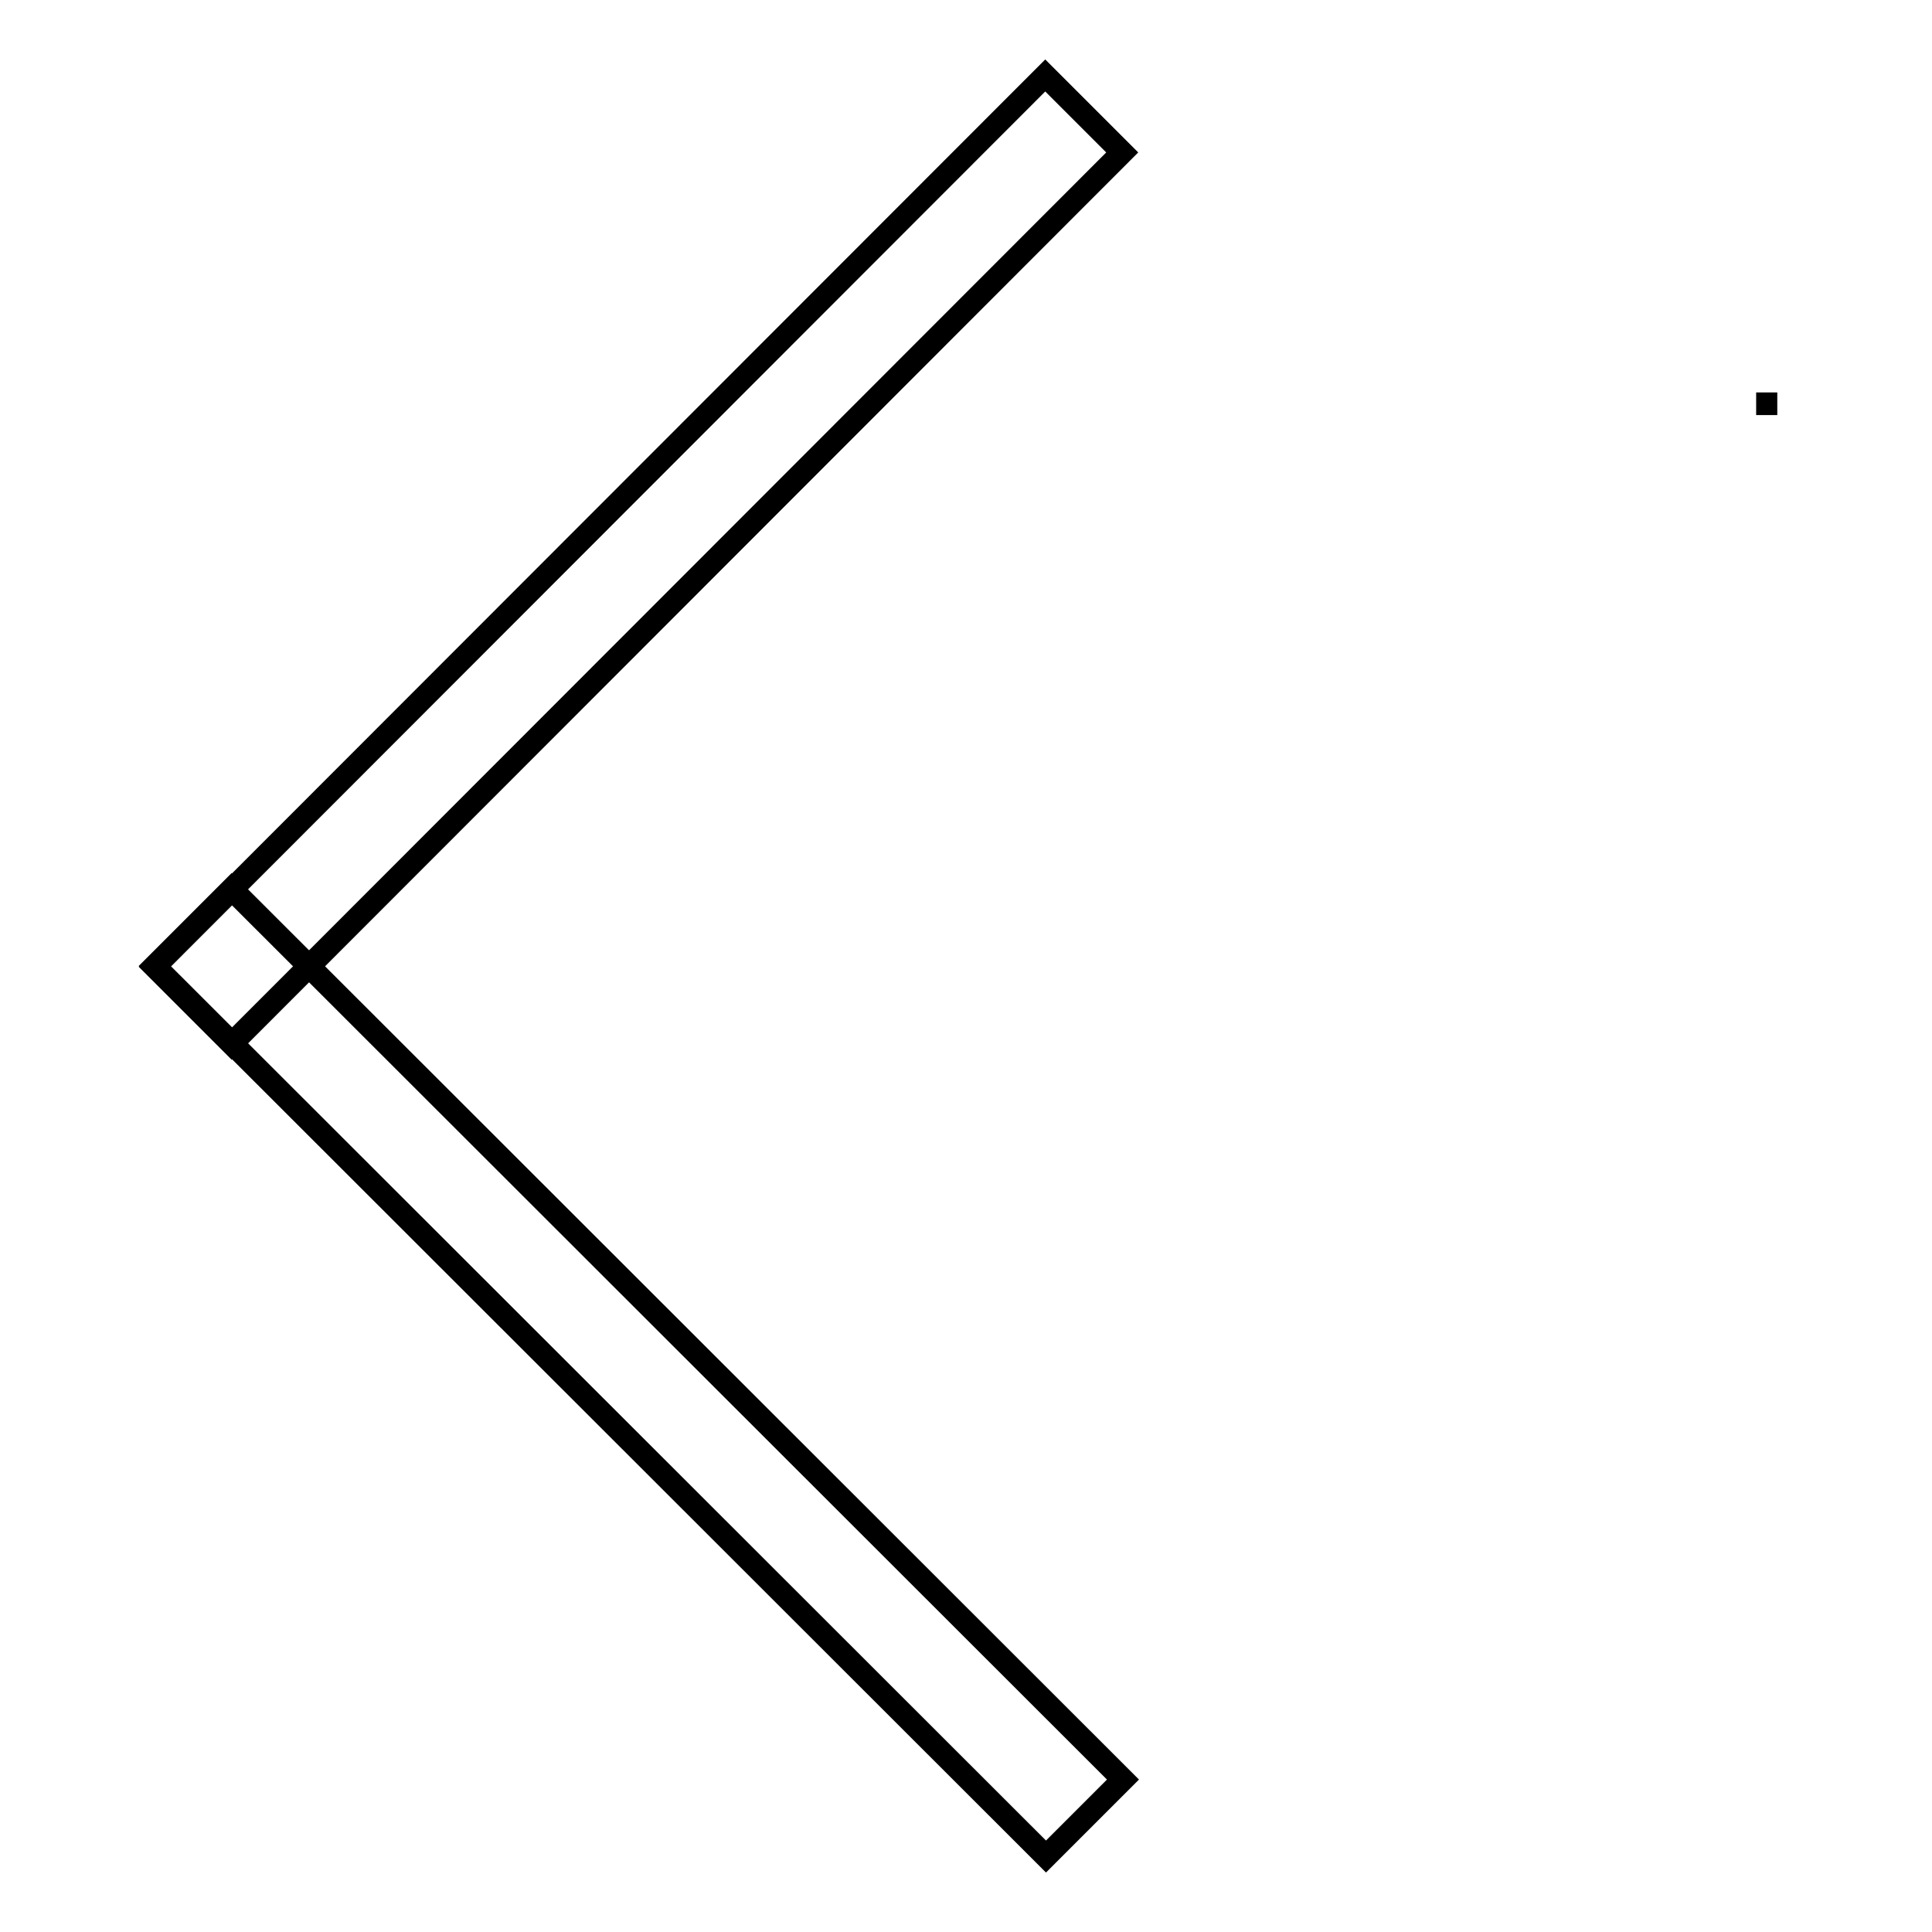 <?xml version="1.0" encoding="utf-8"?>
<!-- Svg Vector Icons : http://www.onlinewebfonts.com/icon -->
<!DOCTYPE svg PUBLIC "-//W3C//DTD SVG 1.1//EN" "http://www.w3.org/Graphics/SVG/1.1/DTD/svg11.dtd">
<svg version="1.1" xmlns="http://www.w3.org/2000/svg" xmlns:xlink="http://www.w3.org/1999/xlink" x="0px" y="0px" viewBox="0 0 256 256" enable-background="new 0 0 256 256" xml:space="preserve">
<g><g><path stroke-width="3" fill-opacity="0" stroke="#000000"  d="M232.7,53.5L232.7,53.5h2.8H232.7z"/><path stroke-width="3" fill-opacity="0" stroke="#000000"  d="M30.7,138.3l-10.2-10.2L138.5,10l10.2,10.2L30.7,138.3z"/><path stroke-width="3" fill-opacity="0" stroke="#000000"  d="M148.8,235.8L138.6,246L20.5,128l10.2-10.2L148.8,235.8L148.8,235.8z"/></g></g>
</svg>